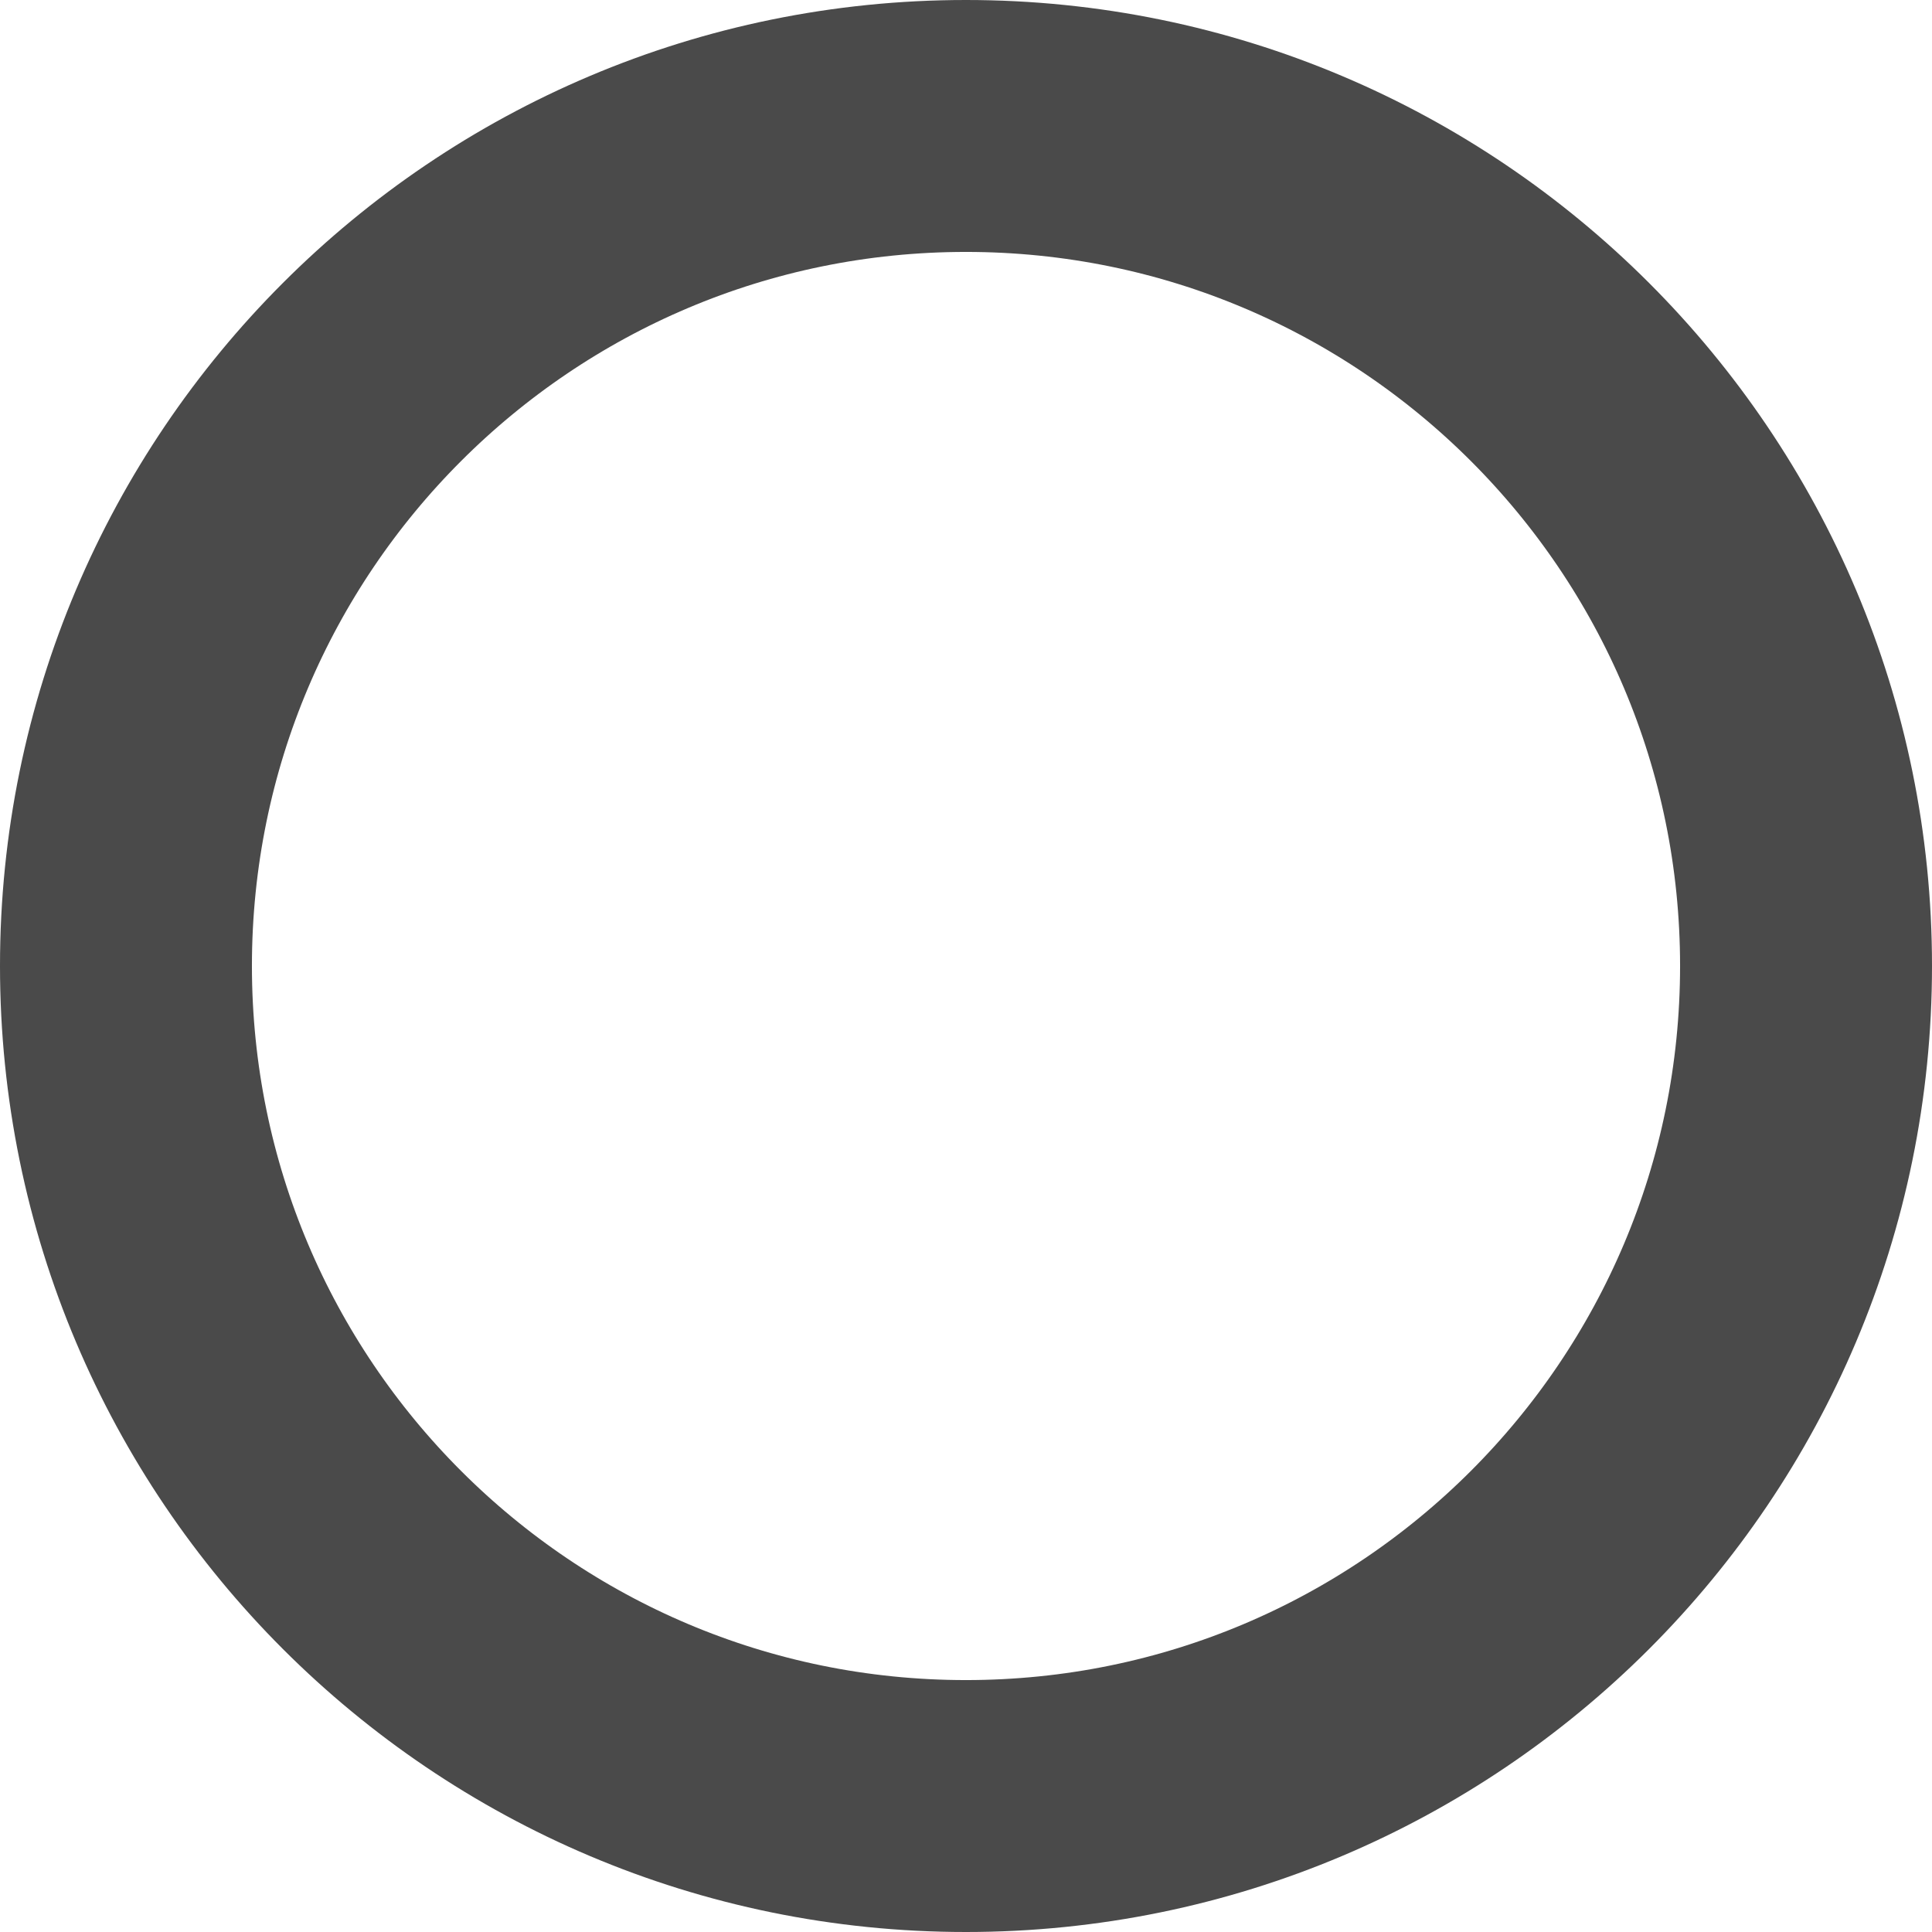 <?xml version="1.0" encoding="utf-8"?>
<svg xmlns="http://www.w3.org/2000/svg" fill="none" height="100%" overflow="visible" preserveAspectRatio="none" style="display: block;" viewBox="0 0 12.025 12.025" width="100%">
<path d="M6.012 11.241C8.9 11.241 11.241 8.9 11.241 6.012C11.241 3.125 8.9 0.784 6.012 0.784C3.125 0.784 0.784 3.125 0.784 6.012C0.784 8.9 3.125 11.241 6.012 11.241Z" id="Vector" stroke="#4A4A4A" stroke-width="1.568"/>
</svg>
